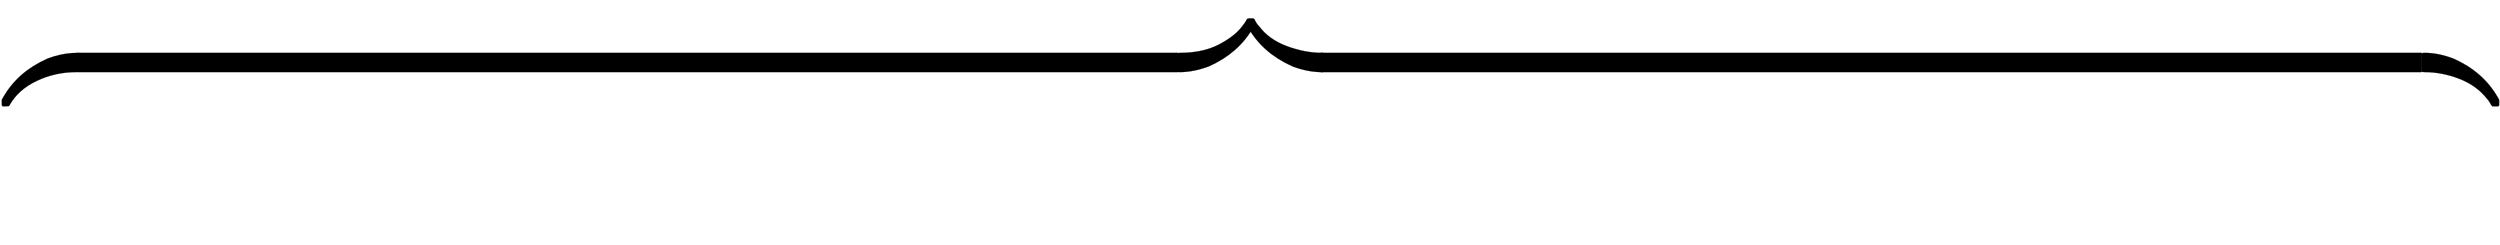 <svg xmlns:xlink="http://www.w3.org/1999/xlink" width="25.568ex" height="2.509ex" style="vertical-align: -0.171ex; margin-right: -0.02ex;" viewBox="0 -1006.6 11008.5 1080.4" role="img" focusable="false" xmlns="http://www.w3.org/2000/svg" aria-labelledby="MathJax-SVG-1-Title">
<title id="MathJax-SVG-1-Title">{\displaystyle \scriptstyle {\overbrace {\quad \quad \quad \quad \quad \quad \quad \quad \quad \quad \quad } }}</title>
<defs aria-hidden="true">
<path stroke-width="1" id="E1-MJSZ4-E150" d="M-18 -213L-24 -207V-172L-16 -158Q75 2 260 84Q334 113 415 119Q418 119 427 119T440 120Q454 120 457 117T460 98V60V25Q460 7 457 4T441 0Q308 0 193 -55T25 -205Q21 -211 18 -212T-1 -213H-18Z"></path>
<path stroke-width="1" id="E1-MJSZ4-E151" d="M-10 60Q-10 104 -10 111T-5 118Q-1 120 10 120Q96 120 190 84Q375 2 466 -158L474 -172V-207L468 -213H451H447Q437 -213 434 -213T428 -209T423 -202T414 -187T396 -163Q331 -82 224 -41T9 0Q-4 0 -7 3T-10 25V60Z"></path>
<path stroke-width="1" id="E1-MJSZ4-E153" d="M-10 60V95Q-10 113 -7 116T9 120Q151 120 250 171T396 284Q404 293 412 305T424 324T431 331Q433 333 451 333H468L474 327V292L466 278Q375 118 190 36Q95 0 8 0Q-5 0 -7 3T-10 24V60Z"></path>
<path stroke-width="1" id="E1-MJSZ4-E152" d="M-24 327L-18 333H-1Q11 333 15 333T22 329T27 322T35 308T54 284Q115 203 225 162T441 120Q454 120 457 117T460 95V60V28Q460 8 457 4T442 0Q355 0 260 36Q75 118 -16 278L-24 292V327Z"></path>
<path stroke-width="1" id="E1-MJSZ4-E154" d="M-10 0V120H410V0H-10Z"></path>
</defs>
<g stroke="currentColor" fill="currentColor" stroke-width="0" transform="matrix(1 0 0 -1 0 0)" aria-hidden="true">
<g transform="translate(8,689)">
 <use transform="scale(0.707)" xlink:href="#E1-MJSZ4-E150" x="23" y="0"></use>
<g transform="translate(451.698,0) scale(16.294,1)">
 <use transform="scale(0.707)" xlink:href="#E1-MJSZ4-E154"></use>
</g>
<g transform="translate(5181,0)">
 <use transform="scale(0.707)" xlink:href="#E1-MJSZ4-E153"></use>
 <use transform="scale(0.707)" xlink:href="#E1-MJSZ4-E152" x="450" y="0"></use>
</g>
<g transform="translate(5928.01,0) scale(16.294,1)">
 <use transform="scale(0.707)" xlink:href="#E1-MJSZ4-E154"></use>
</g>
 <use transform="scale(0.707)" xlink:href="#E1-MJSZ4-E151" x="15081" y="0"></use>
</g>
</g>
</svg>